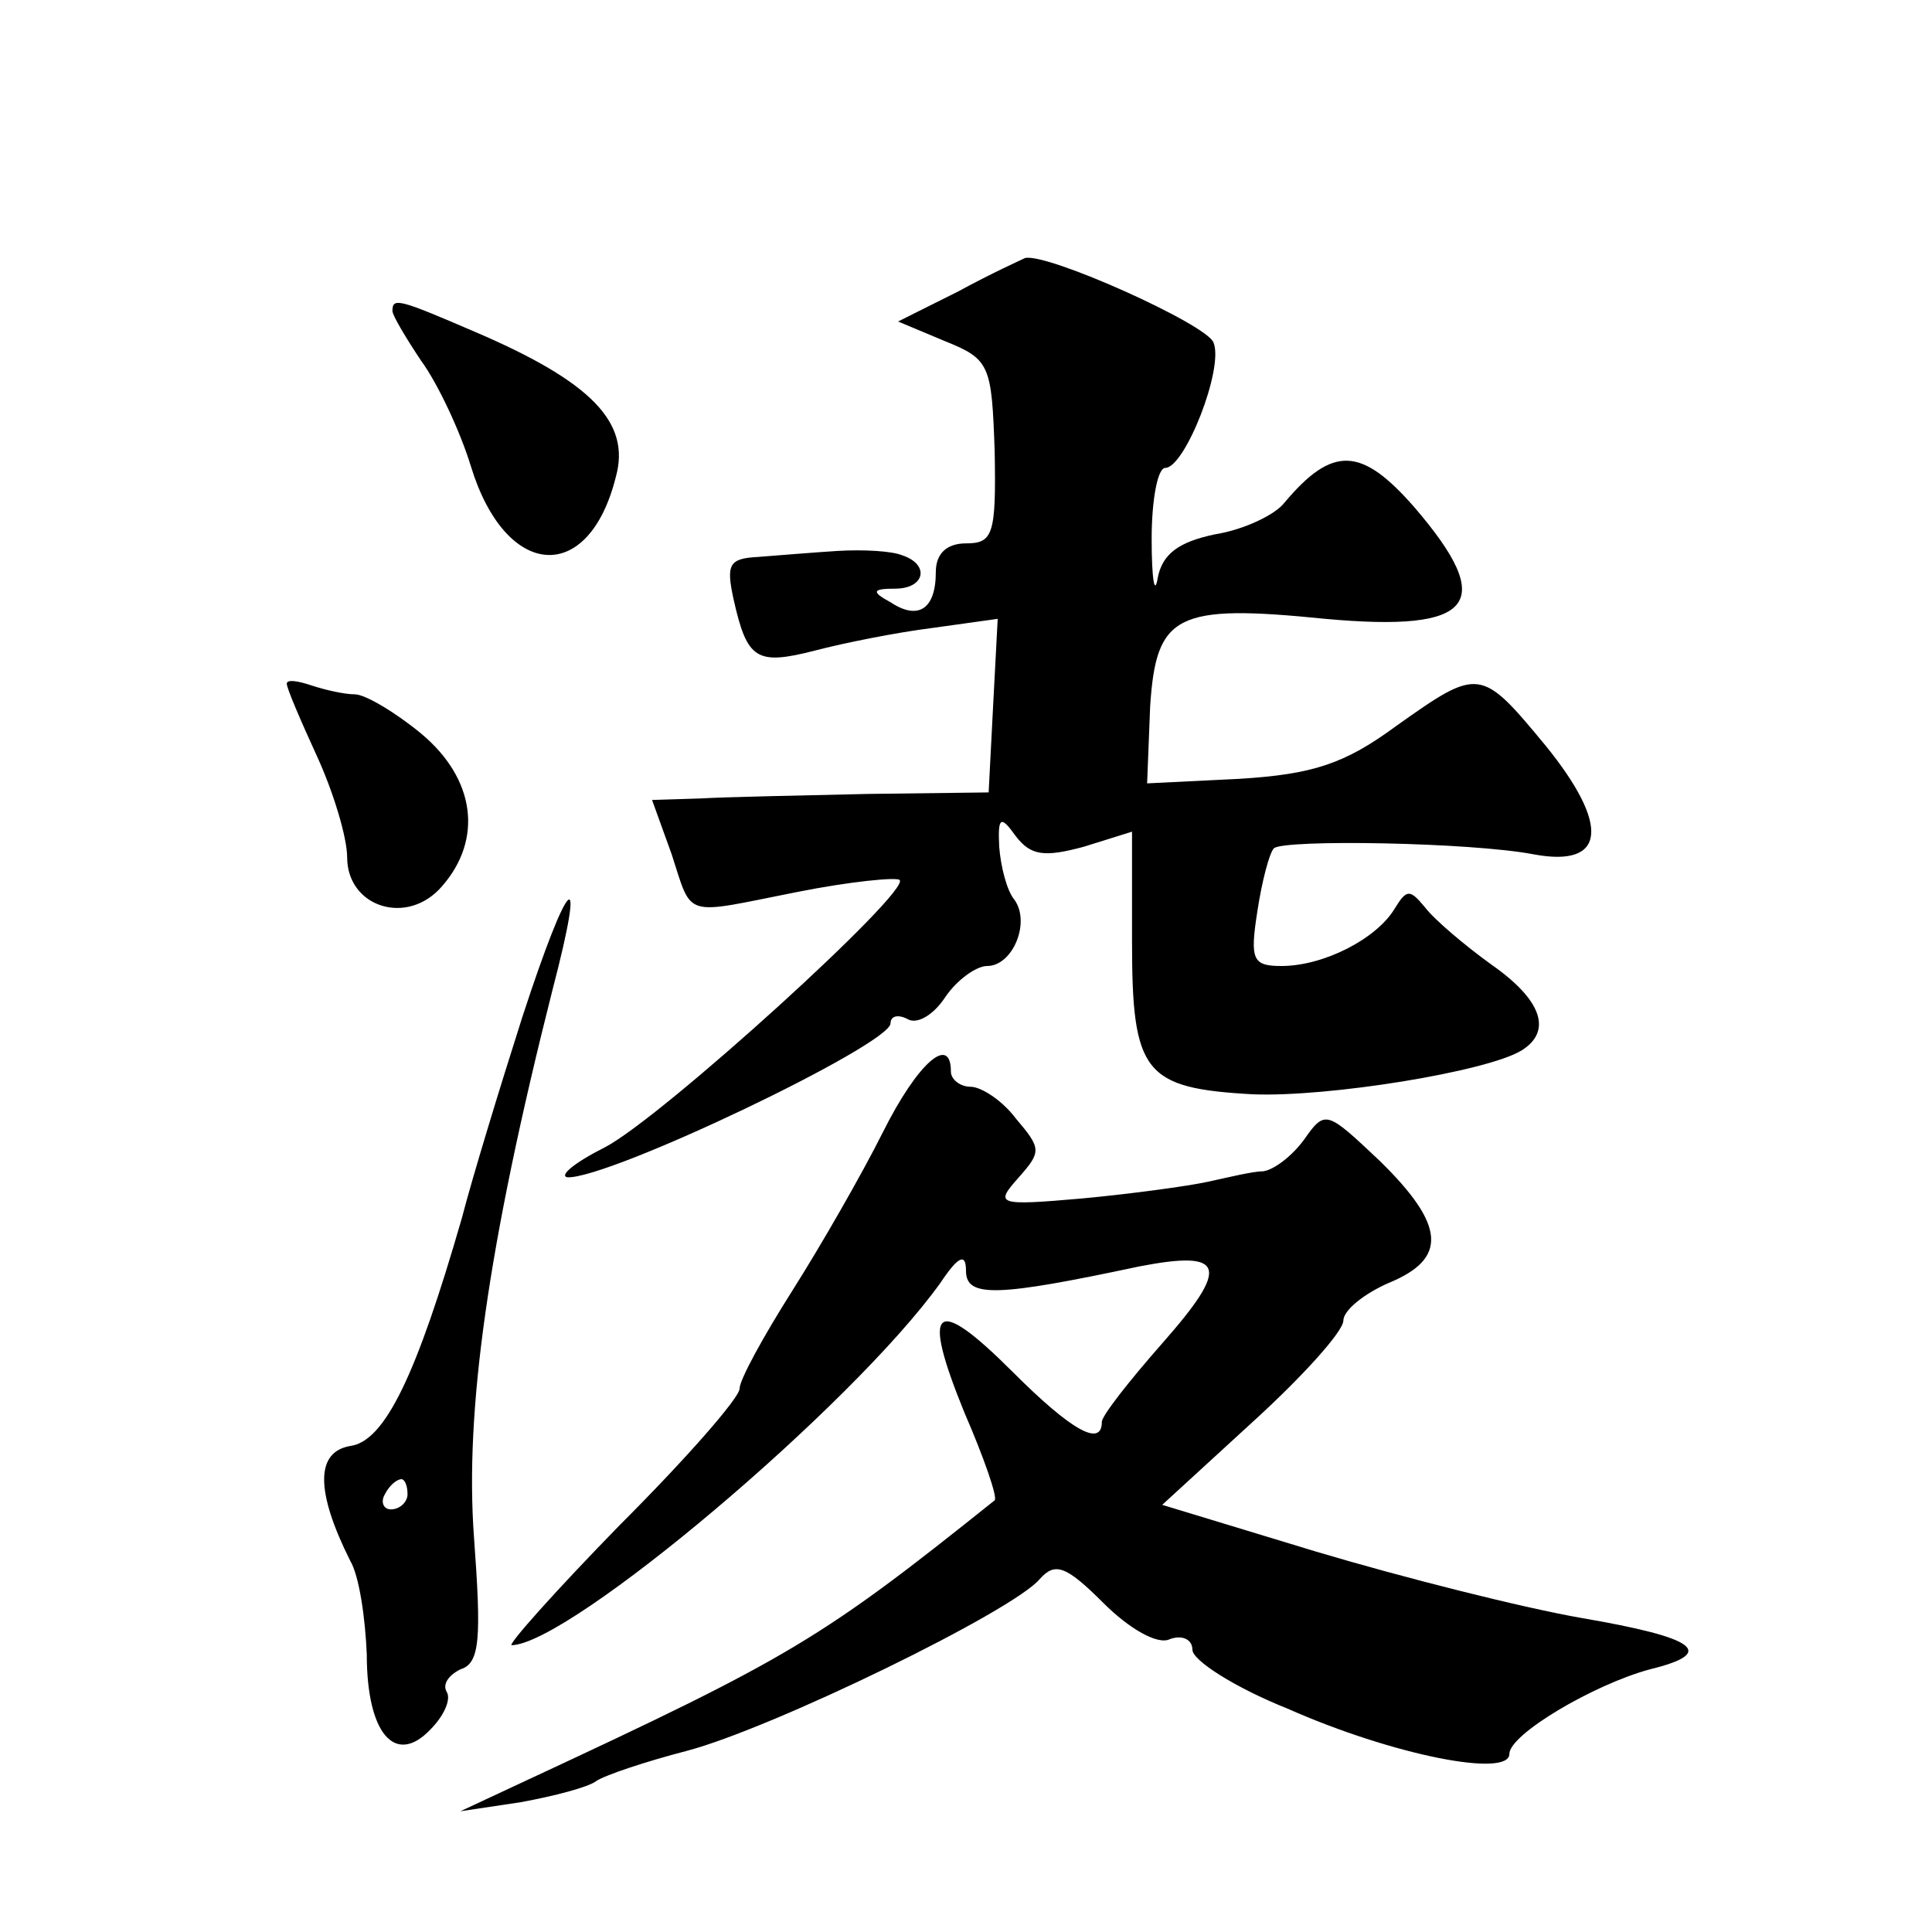 <?xml version="1.0" standalone="no"?>
<!DOCTYPE svg PUBLIC "-//W3C//DTD SVG 20010904//EN"
 "http://www.w3.org/TR/2001/REC-SVG-20010904/DTD/svg10.dtd">
<svg version="1.0" xmlns="http://www.w3.org/2000/svg"
 width="128pt" height="128pt" viewBox="0 0 128 128"
 preserveAspectRatio="xMidYMid meet">
<g transform="translate(0,128) scale(0.1,-0.1)"
fill="#0" stroke="none">
<path d="M635 1087 l-40 -20 31 -13 c30 -12 31 -16 33 -73 1 -55 -1 -61 -19 -61
-13 0 -20 -7 -20 -19 0 -25 -12 -32 -30 -20 -13 7 -12 9 3 9 20 0 23 16 5 22 -7
3 -26 4 -43 3 -16 -1 -40 -3 -53 -4 -19 -1 -21 -5 -16 -28 9 -40 15 -44 54 -34
19 5 54 12 78 15 l43 6 -3 -57 -3 -58 -80 -1 c-44 -1 -94 -2 -111 -3 l-32 -1 13
-36 c14 -43 7 -40 83 -25 35 7 66 10 68 8 8 -7 -157 -157 -195 -177 -20 -10 -31
-19 -25 -20 28 -1 214 88 214 102 0 5 5 6 11 3 6 -4 17 2 25 14 8 12 21 21 28 21
17 0 29 29 18 44 -5 6 -9 22 -10 35 -1 20 1 21 11 7 10 -13 19 -14 45 -7 l32 10
0 -73 c0 -87 8 -97 80 -101 50 -2 155 15 178 29 21 13 13 34 -20 57 -18 13 -38
30 -44 38 -10 12 -12 12 -20 -1 -12 -20 -47 -38 -75 -38 -19 0 -21 4 -16 36 3 20
8 39 11 42 7 6 130 4 172 -4 48 -9 51 19 8 72 -43 52 -44 52 -99 13 -34 -25 -55
-32 -104 -35 l-61 -3 2 51 c4 61 17 68 116 58 99 -9 114 10 59 74 -35 40 -54 41
-86 3 -6 -8 -27 -18 -46 -21 -24 -5 -35 -13 -38 -29 -2 -12 -4 -1 -4 26 0 26 4
47 9 47 13 0 39 66 32 83 -4 12 -111 60 -125 56 -2 -1 -22 -10 -44 -22z M260 1074
c0 -3 9 -18 19 -33 11 -15 26 -47 33 -70 23 -75 78 -79 96 -7 10 36 -16 63 -93
96 -51 22 -55 23 -55 14z M190 827 c0 -3 9 -24 20 -48 11 -24 20 -54 20 -67 0 -33
40 -46 63 -19 27 31 22 71 -14 101 -17 14 -37 26 -44 26 -7 0 -20 3 -29 6 -9 3
-16 4 -16 1z M346 606 c-15 -47 -33 -106 -40 -133 -30 -104 -51 -148 -74 -151 -23
-4 -23 -30 0 -76 6 -10 10 -38 11 -62 0 -53 19 -74 42 -50 9 9 14 20 11 25 -3 5
1 11 9 15 13 4 14 20 9 88 -6 83 9 192 52 362 23 88 11 77 -20 -18z m-76 -316 c0
-5 -5 -10 -11 -10 -5 0 -7 5 -4 10 3 6 8 10 11 10 2 0 4 -4 4 -10z M585 530 c-14
-28 -41 -75 -60 -105 -19 -30 -35 -59 -35 -65 0 -6 -35 -46 -79 -90 -43 -44 -75
-80 -72 -80 39 1 226 159 284 240 12 18 17 20 17 8 0 -18 21 -17 115 3 57 11 60
0 15 -51 -22 -25 -40 -48 -40 -52 0 -17 -20 -6 -59 33 -52 52 -61 44 -32 -27 13
-30 22 -56 20 -58 -115 -92 -135 -104 -309 -185 l-45 -21 40 6 c22 4 45 10 50 14
6 4 33 13 60 20 57 15 217 93 234 114 10 11 17 9 42 -16 17 -17 36 -28 44 -24 8
3 15 0 15 -7 0 -7 28 -25 63 -39 70 -31 147 -46 147 -30 0 13 56 46 93 56 45 11
31 21 -45 34 -40 7 -119 27 -176 44 l-102 31 60 55 c33 30 60 60 60 67 0 7 14 18
30 25 39 16 38 38 -6 81 -35 33 -36 34 -50 14 -8 -11 -20 -20 -27 -21 -7 0 -23
-4 -37 -7 -14 -3 -51 -8 -83 -11 -57 -5 -58 -4 -42 14 15 17 15 19 -2 39 -9 12
-23 21 -30 21 -7 0 -13 5 -13 10 0 25 -22 6 -45 -40z"/>
</g>
</svg>
